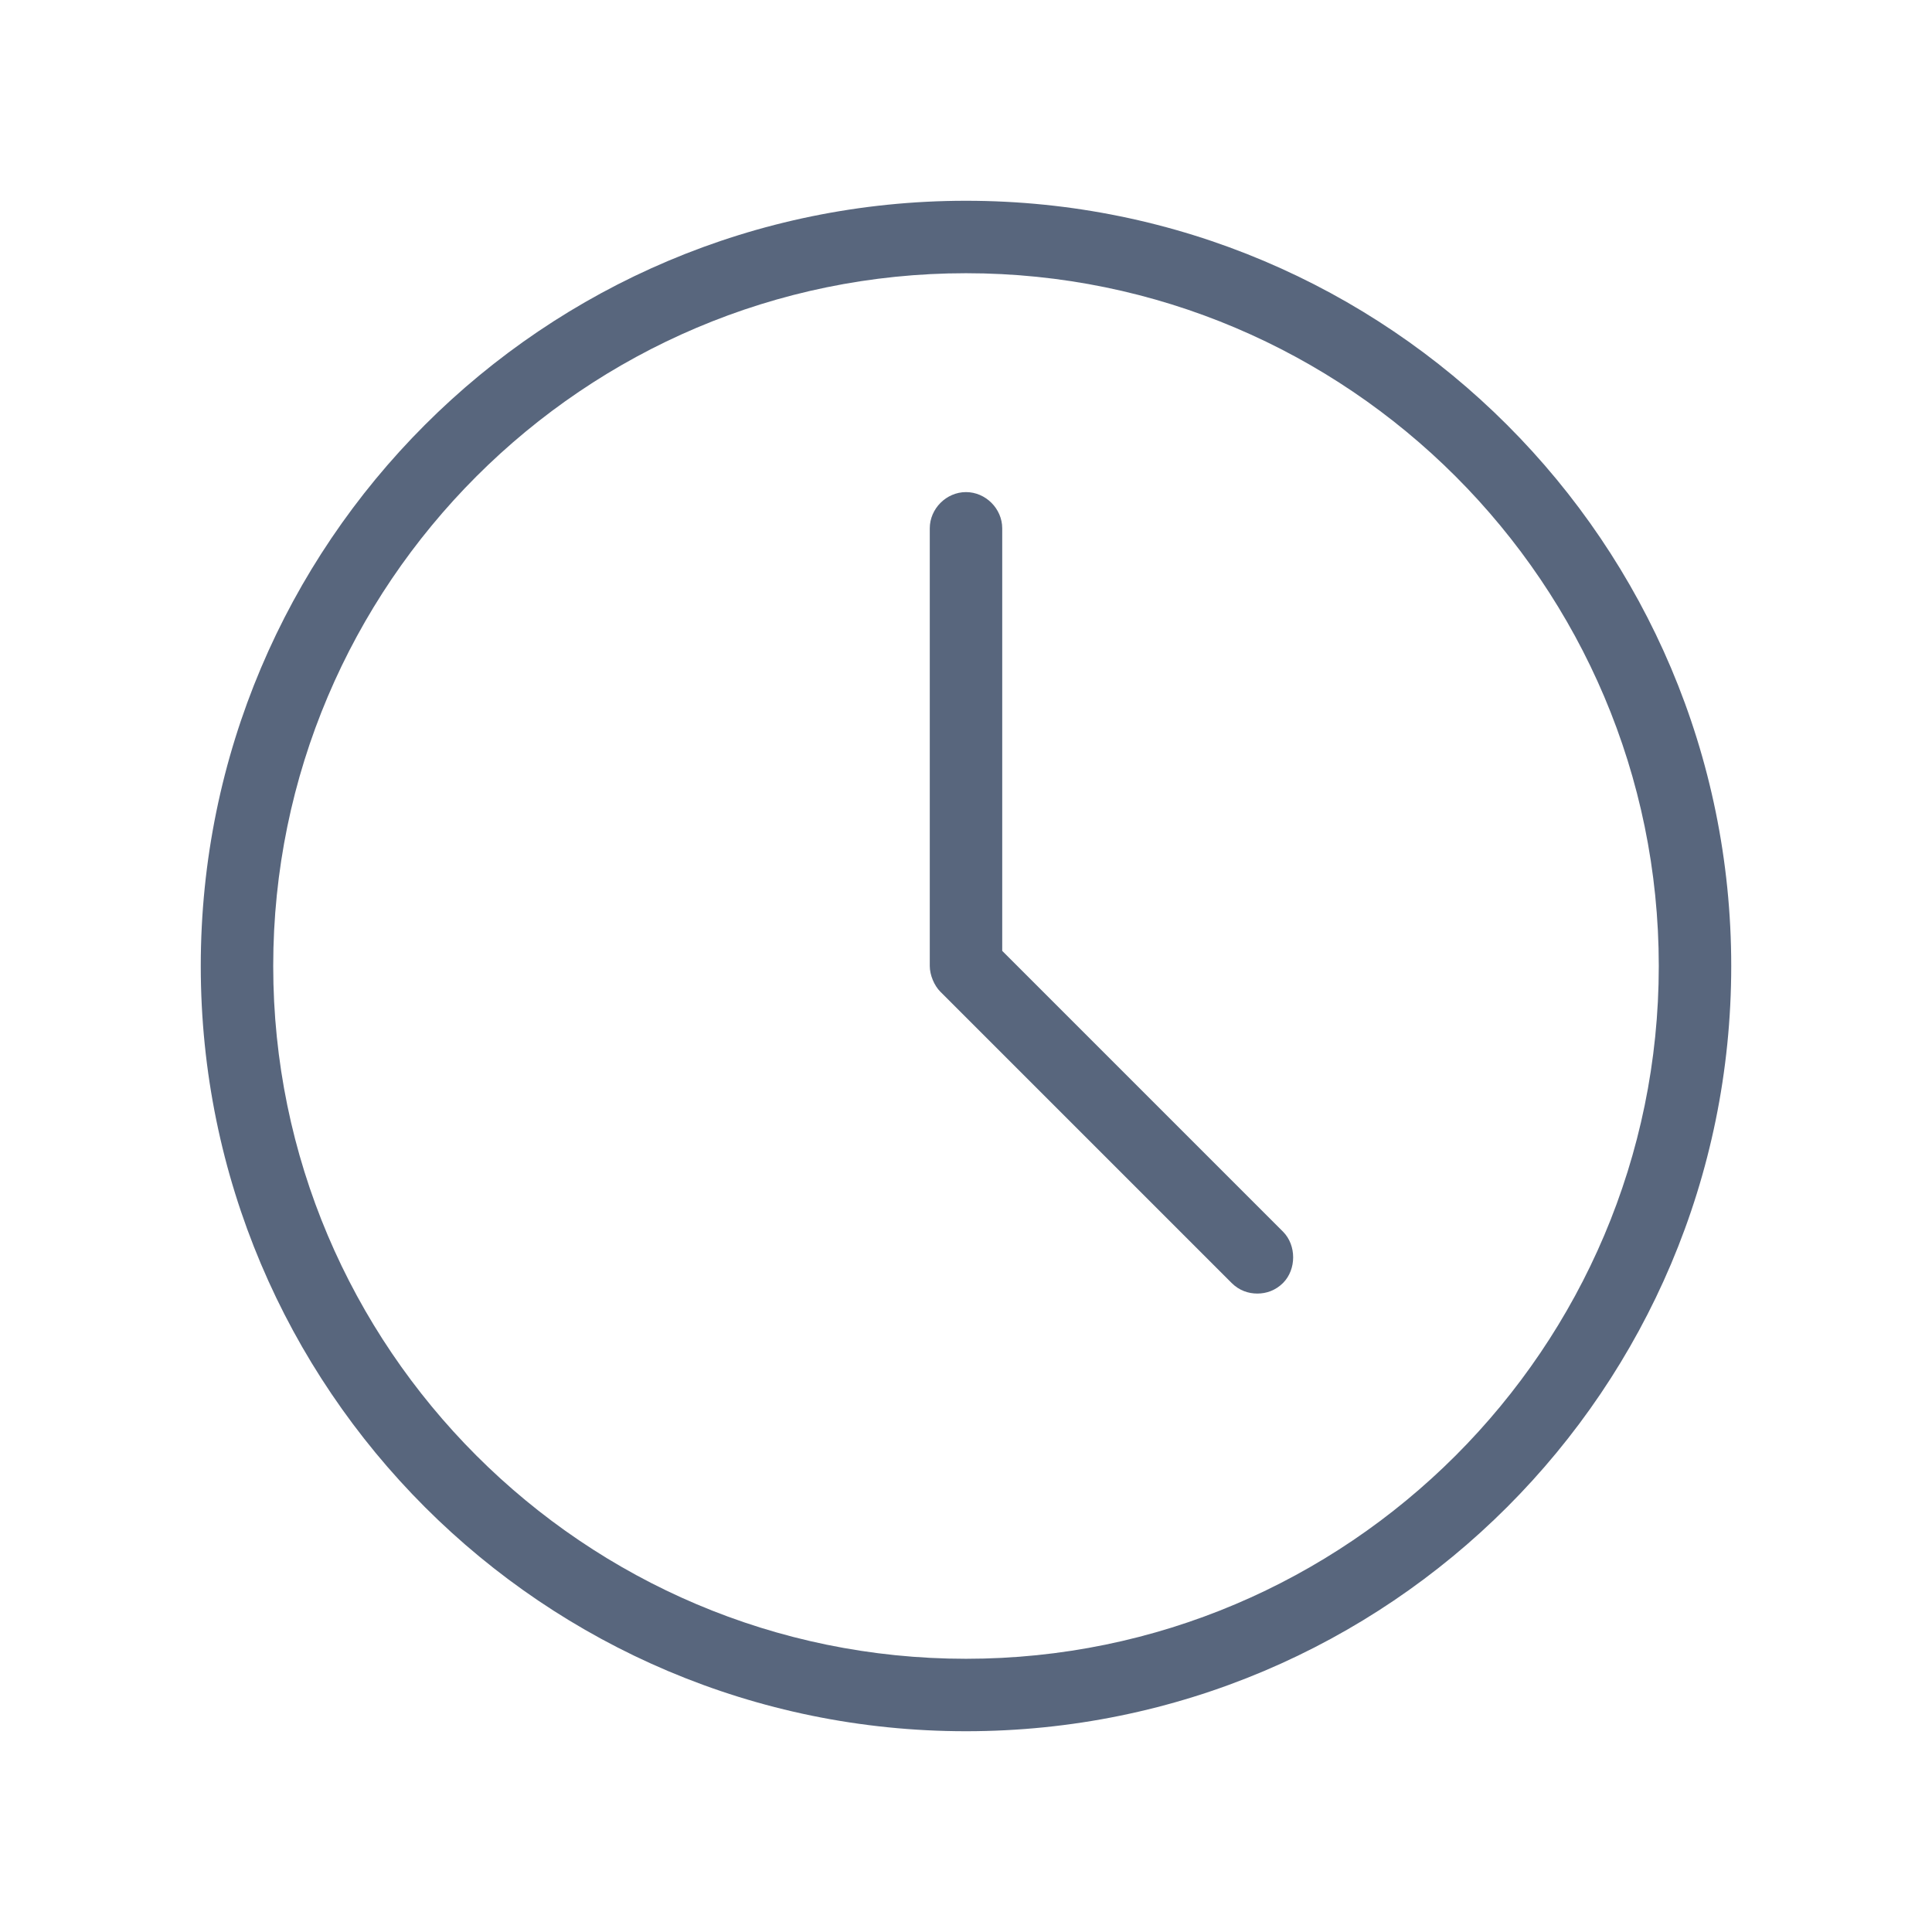 <svg width="24" height="24" viewBox="0 0 24 24" fill="none" xmlns="http://www.w3.org/2000/svg">
<path d="M12 2.494C6.75 2.494 2.494 6.75 2.494 12C2.494 17.25 6.75 21.506 12 21.506C17.25 21.506 21.506 17.25 21.506 12C21.506 6.75 17.25 2.494 12 2.494ZM12 20.606C7.256 20.606 3.394 16.744 3.394 12C3.394 7.256 7.256 3.394 12 3.394C16.744 3.394 20.606 7.256 20.606 12C20.606 16.744 16.744 20.606 12 20.606Z" fill="#58667D"/>
<path d="M12.45 11.812V6.563C12.45 6.319 12.244 6.113 12 6.113C11.756 6.113 11.55 6.319 11.55 6.563V12C11.55 12.113 11.606 12.244 11.681 12.319L15.3 15.938C15.394 16.031 15.506 16.069 15.619 16.069C15.731 16.069 15.844 16.031 15.938 15.938C16.106 15.769 16.106 15.469 15.938 15.3L12.45 11.812Z" fill="#58667D"/>
</svg>
